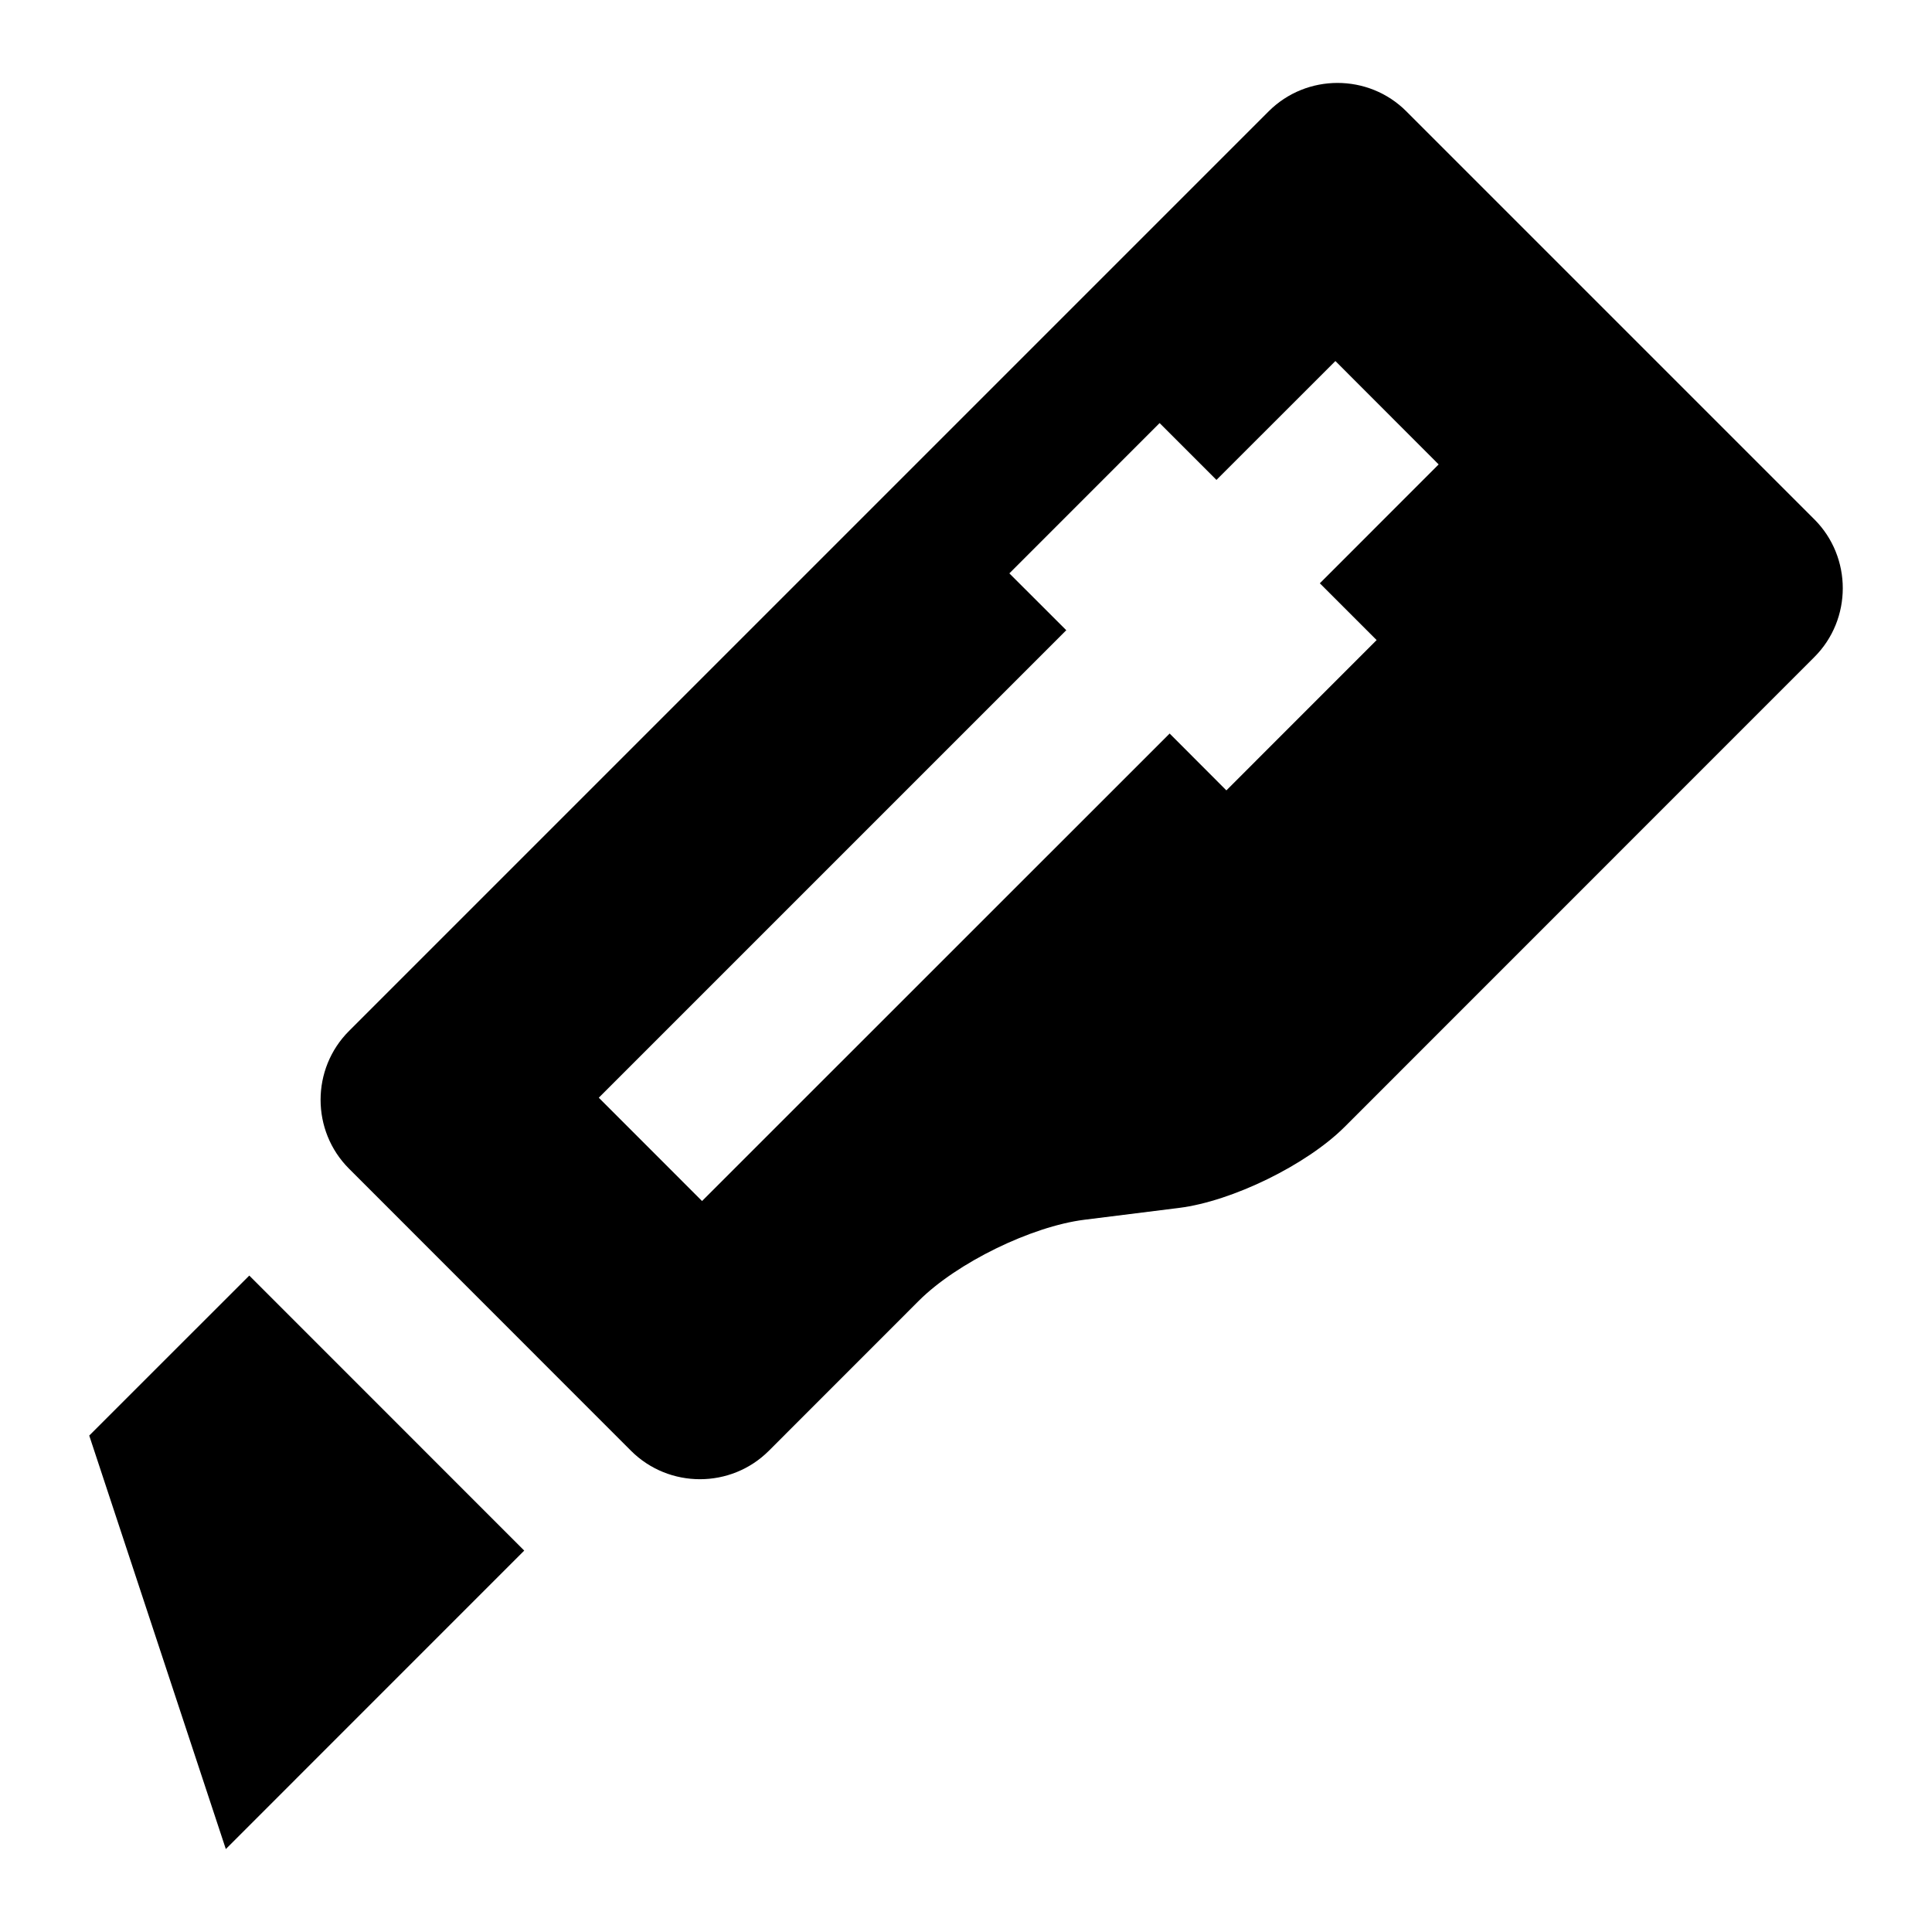 <?xml version="1.0" encoding="UTF-8"?>
<!-- Uploaded to: ICON Repo, www.iconrepo.com, Generator: ICON Repo Mixer Tools -->
<svg fill="#000000" width="800px" height="800px" version="1.1" viewBox="144 144 512 512" xmlns="http://www.w3.org/2000/svg">
 <g>
  <path d="m167.65 524.44 36.195 109.58 79.082-79.098-72.863-72.883z"/>
  <path d="m624.81 281.62-108.11-108.11c-10.027-10.043-26.449-10.043-36.496 0l-243.7 243.7c-10.059 10.043-10.059 26.465 0 36.512l74.723 74.754c10.059 10.043 26.48 10.043 36.527 0l39.754-39.77c10.059-10.043 29.805-19.695 43.879-21.461l25.066-3.133c14.09-1.762 33.816-11.414 43.879-21.461l124.47-124.5c10.07-10.043 10.07-26.48 0.012-36.527zm-115.99 32.008-39.816 39.832-15.035-15.066-123.92 123.89-27.363-27.379 123.89-123.89-15.082-15.066 39.816-39.832 15.066 15.066 31.52-31.504 27.363 27.395-31.488 31.504z"/>
 </g>
</svg>